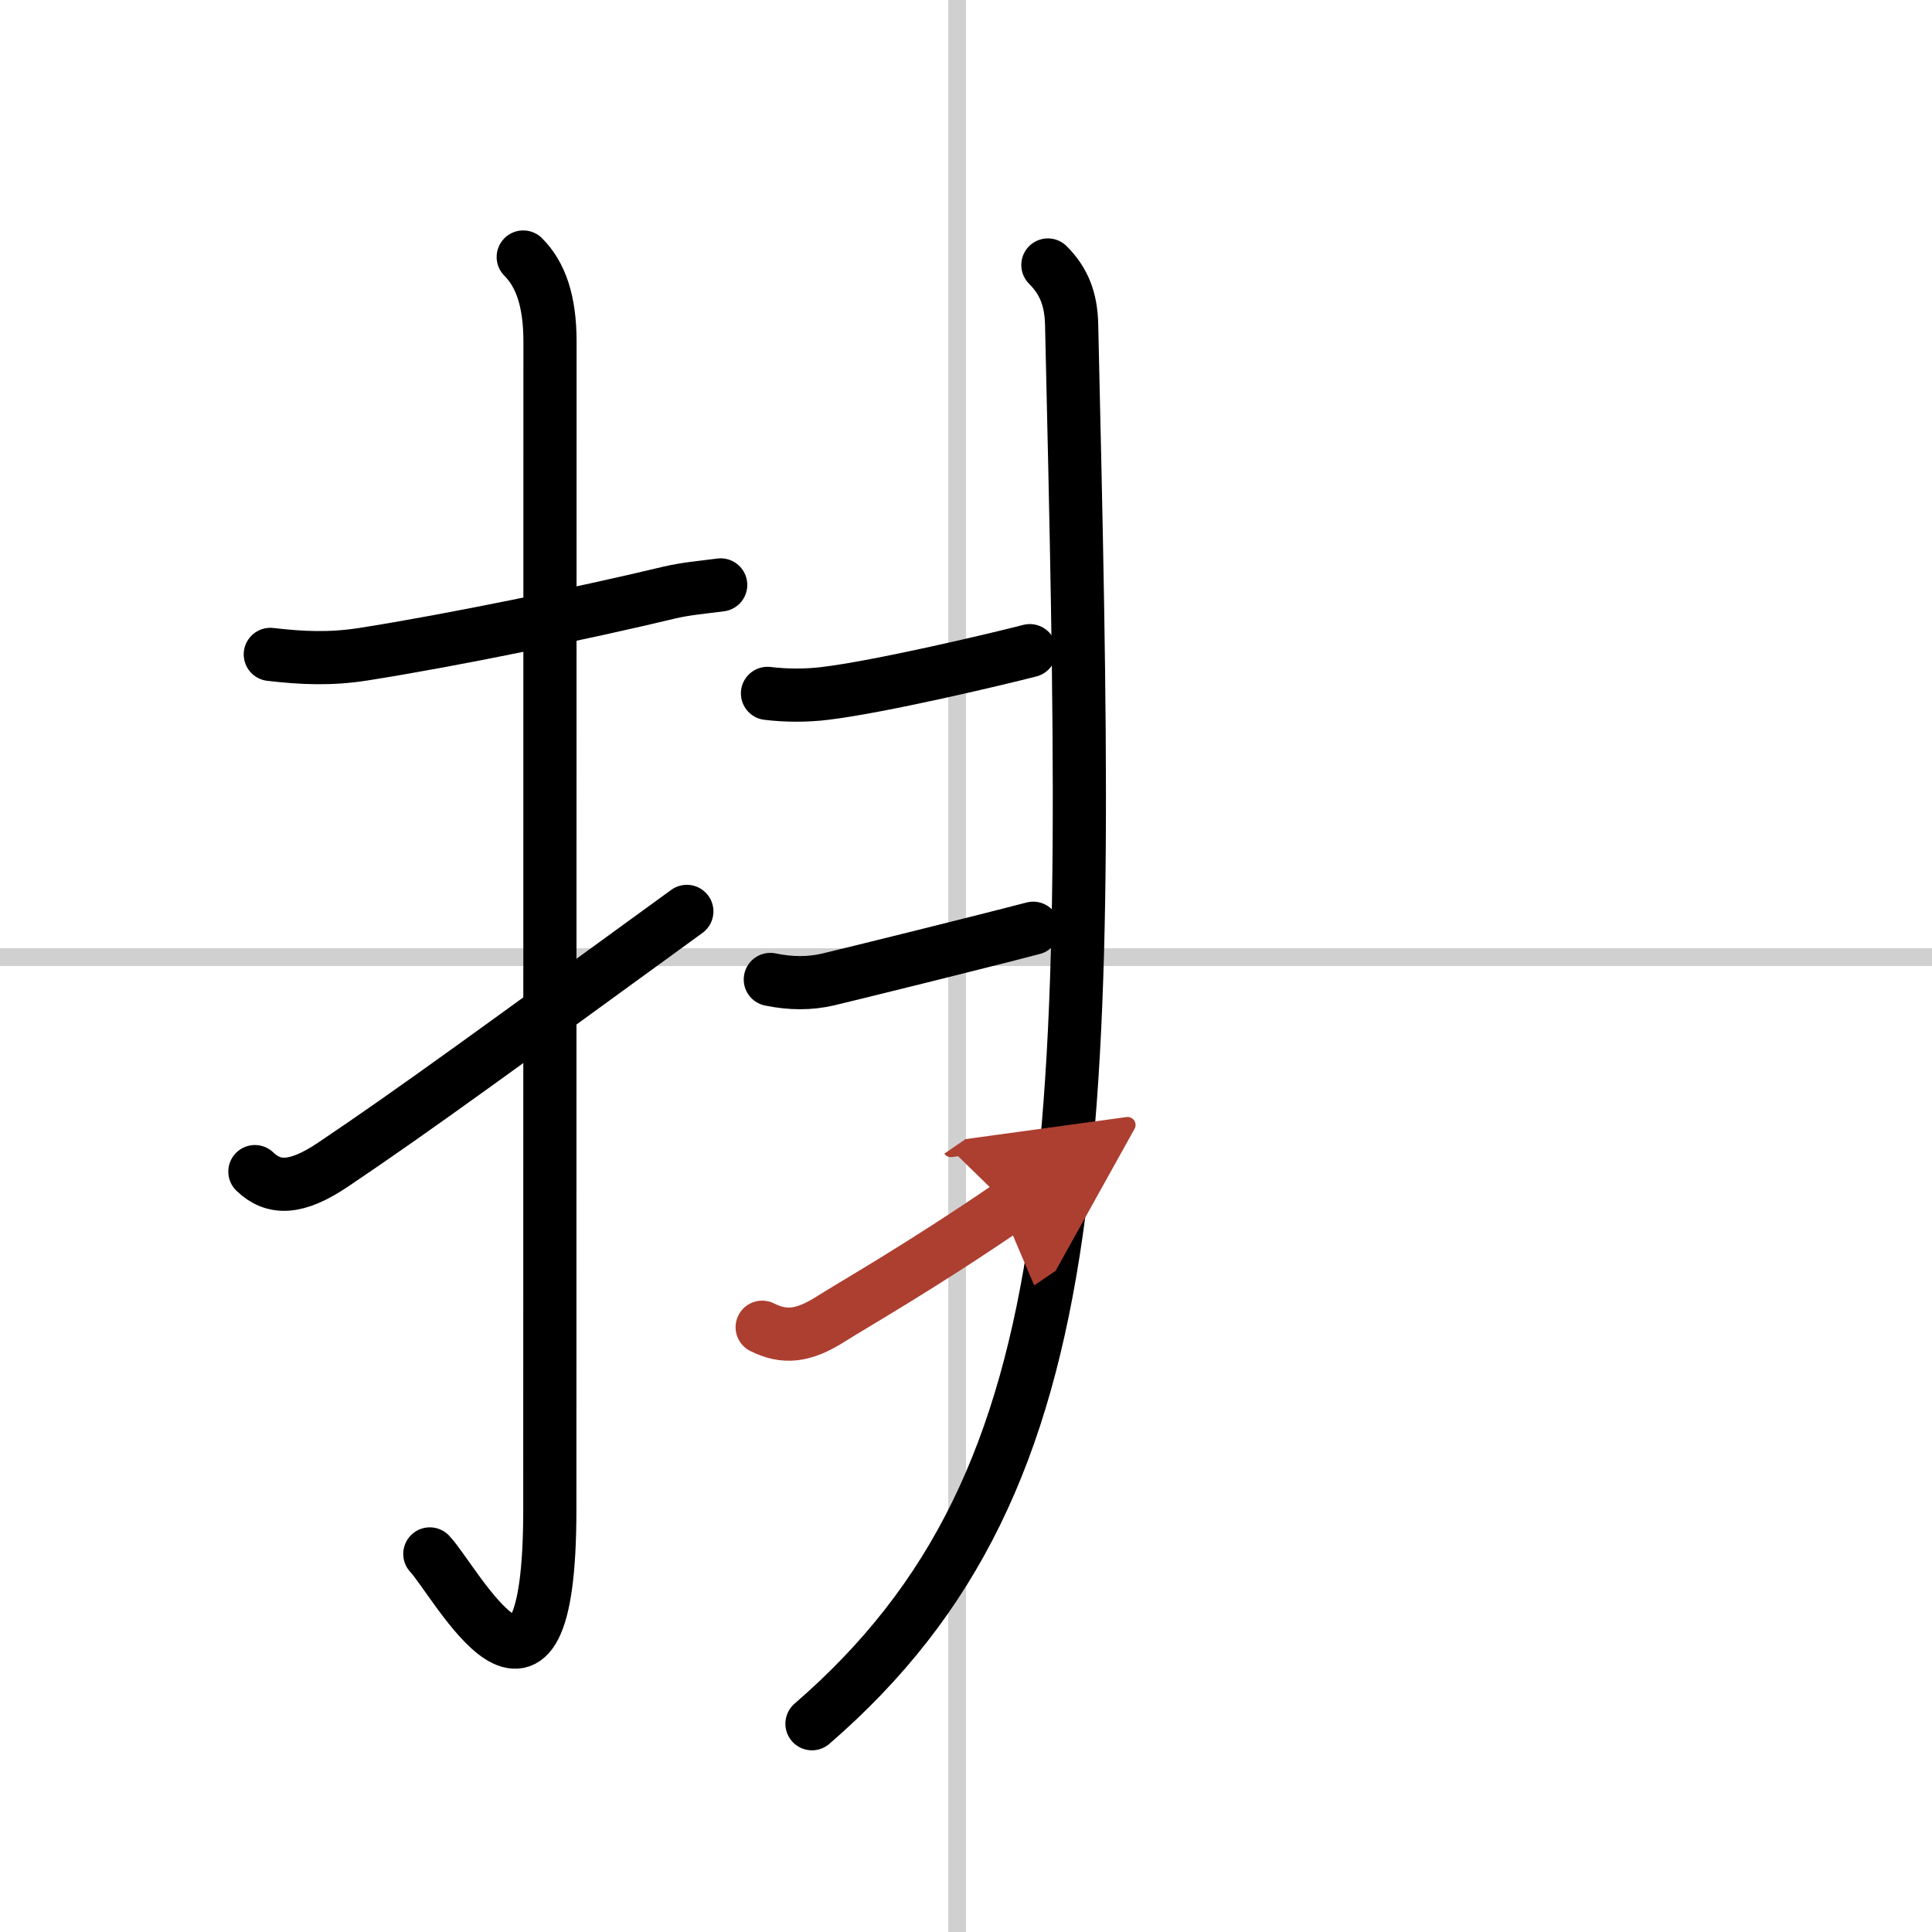 <svg width="400" height="400" viewBox="0 0 109 109" xmlns="http://www.w3.org/2000/svg"><defs><marker id="a" markerWidth="4" orient="auto" refX="1" refY="5" viewBox="0 0 10 10"><polyline points="0 0 10 5 0 10 1 5" fill="#ad3f31" stroke="#ad3f31"/></marker></defs><g fill="none" stroke="#000" stroke-linecap="round" stroke-linejoin="round" stroke-width="3"><rect width="100%" height="100%" fill="#fff" stroke="#fff"/><line x1="54" x2="54" y2="109" stroke="#d0d0d0" stroke-width="1"/><line x2="109" y1="54" y2="54" stroke="#d0d0d0" stroke-width="1"/><path d="m15.25 36.92c1.79 0.21 3.41 0.28 5.25-0.01 5.02-0.79 12.36-2.3 17.27-3.48 0.93-0.22 1.91-0.3 2.89-0.43"/><path d="m29.52 14.5c0.99 0.99 1.51 2.5 1.51 4.77 0 15.23-0.01 54.46-0.01 65.9 0 14.25-5.32 4.03-6.77 2.5"/><path d="m14.38 66.1c1.05 1.01 2.33 1.01 4.42-0.4 4.67-3.14 9.48-6.67 19.95-14.28"/><path d="M59.12,14.95c0.9,0.9,1.31,1.92,1.34,3.38C61.5,63.62,62,83.25,45.81,97.25"/><path d="m43.3 39.12c1.07 0.13 2.21 0.13 3.26 0 3.06-0.37 9.44-1.87 11.54-2.41"/><path d="m43.46 55.26c1.17 0.24 2.23 0.24 3.26 0s8.83-2.17 11.57-2.89"/><path d="m43 74.88c1.25 0.62 2.31 0.53 3.88-0.47 1.24-0.79 4.99-2.91 10.05-6.37" marker-end="url(#a)" stroke="#ad3f31"/></g></svg>
